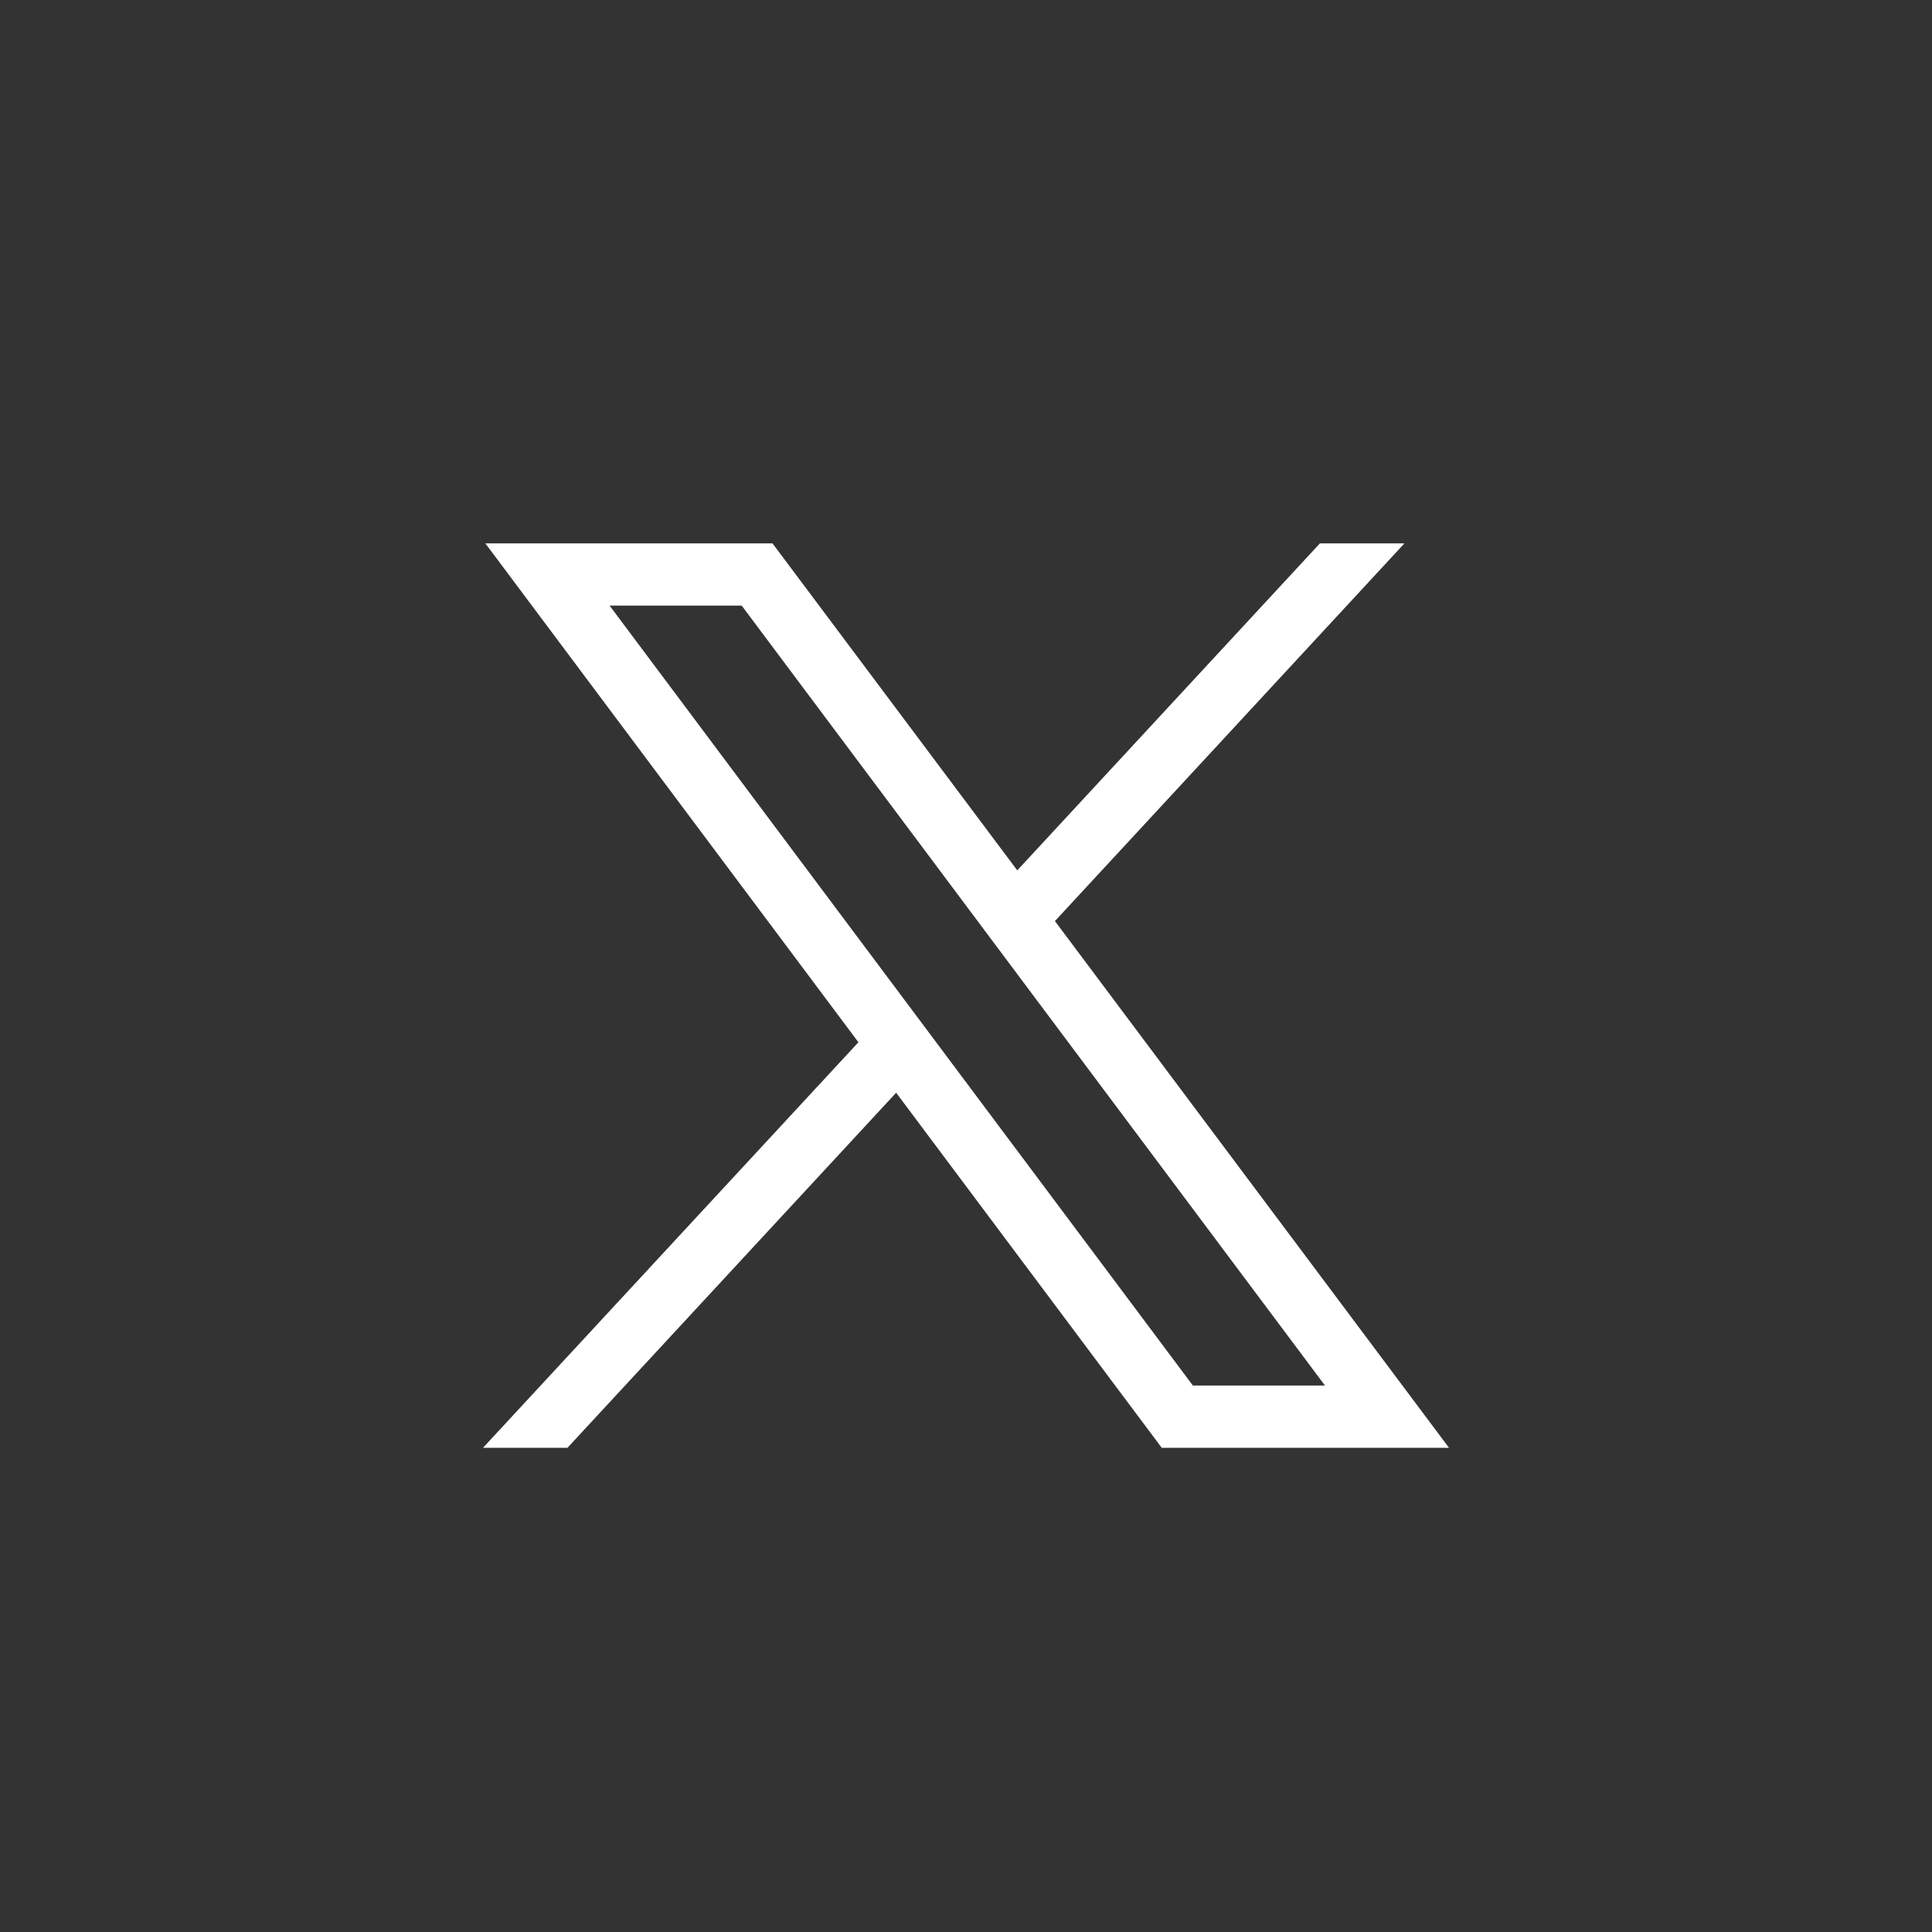 <svg width="32" height="32" viewBox="0 0 32 32" fill="none" xmlns="http://www.w3.org/2000/svg"><rect x="0" y="0" width="32" height="32" fill="#333333" stroke="none"/><path d="M27 0H5C2.239 0 0 2.239 0 5V27C0 29.761 2.239 32 5 32H27C29.761 32 32 29.761 32 27V5C32 2.239 29.761 0 27 0Z"></path><path d="M8.039 9L14.218 17.263L8 23.98H9.399L14.843 18.099L19.242 23.98H24L17.473 15.256L23.262 9H21.862L16.849 14.416L12.795 9H8.039ZM10.097 10.031H12.285L21.946 22.949H19.758L10.097 10.031Z" fill="white"></path></svg>